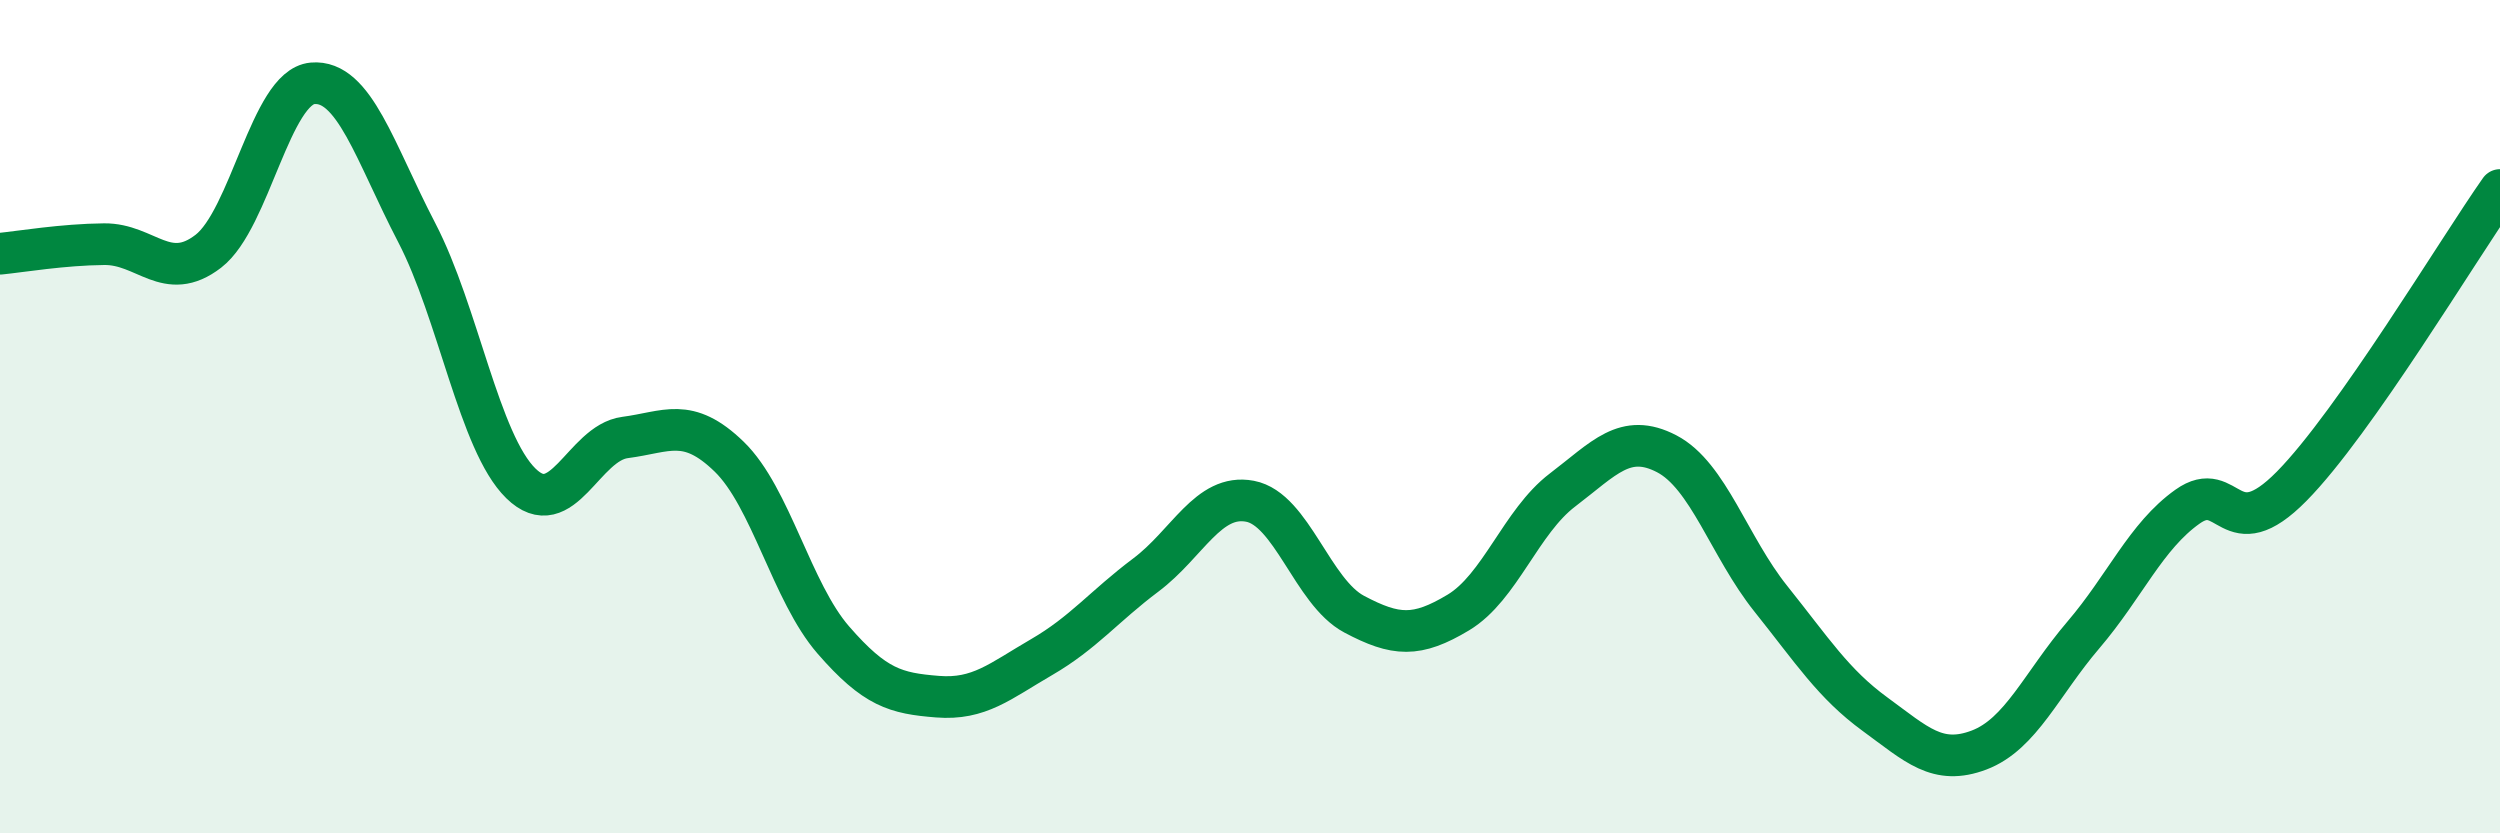 
    <svg width="60" height="20" viewBox="0 0 60 20" xmlns="http://www.w3.org/2000/svg">
      <path
        d="M 0,6.09 C 0.5,6.04 1.5,5.87 2.5,5.86 C 3.5,5.85 4,6.8 5,6.03 C 6,5.26 6.5,2.09 7.5,2 C 8.5,1.91 9,3.66 10,5.58 C 11,7.5 11.5,10.62 12.5,11.6 C 13.5,12.58 14,10.63 15,10.5 C 16,10.37 16.5,9.99 17.5,10.96 C 18.5,11.93 19,14.21 20,15.36 C 21,16.51 21.5,16.64 22.5,16.72 C 23.5,16.8 24,16.35 25,15.77 C 26,15.19 26.5,14.55 27.5,13.8 C 28.5,13.05 29,11.84 30,12.03 C 31,12.22 31.5,14.21 32.5,14.74 C 33.5,15.27 34,15.3 35,14.7 C 36,14.1 36.5,12.52 37.5,11.76 C 38.5,11 39,10.37 40,10.89 C 41,11.41 41.5,13.12 42.5,14.37 C 43.5,15.62 44,16.41 45,17.14 C 46,17.87 46.5,18.38 47.5,18 C 48.5,17.62 49,16.41 50,15.24 C 51,14.07 51.5,12.87 52.5,12.16 C 53.5,11.45 53.5,13.19 55,11.67 C 56.5,10.15 59,5.98 60,4.56L60 20L0 20Z"
        fill="#008740"
        opacity="0.1"
        stroke-linecap="round"
        stroke-linejoin="round"
      />
      <path
        d="M 0,6.09 C 0.5,6.04 1.5,5.87 2.5,5.86 C 3.5,5.85 4,6.8 5,6.03 C 6,5.26 6.5,2.09 7.5,2 C 8.5,1.91 9,3.66 10,5.58 C 11,7.5 11.5,10.62 12.5,11.6 C 13.5,12.58 14,10.63 15,10.5 C 16,10.37 16.5,9.99 17.5,10.96 C 18.5,11.93 19,14.21 20,15.36 C 21,16.51 21.5,16.64 22.5,16.72 C 23.5,16.8 24,16.35 25,15.77 C 26,15.19 26.5,14.55 27.5,13.8 C 28.5,13.05 29,11.84 30,12.03 C 31,12.22 31.5,14.21 32.5,14.74 C 33.5,15.27 34,15.3 35,14.7 C 36,14.1 36.5,12.52 37.5,11.76 C 38.5,11 39,10.37 40,10.89 C 41,11.41 41.5,13.12 42.5,14.37 C 43.5,15.62 44,16.41 45,17.14 C 46,17.87 46.5,18.38 47.5,18 C 48.5,17.62 49,16.41 50,15.24 C 51,14.07 51.5,12.87 52.5,12.16 C 53.5,11.45 53.5,13.19 55,11.67 C 56.5,10.15 59,5.98 60,4.56"
        stroke="#008740"
        stroke-width="1"
        fill="none"
        stroke-linecap="round"
        stroke-linejoin="round"
      />
    </svg>
  